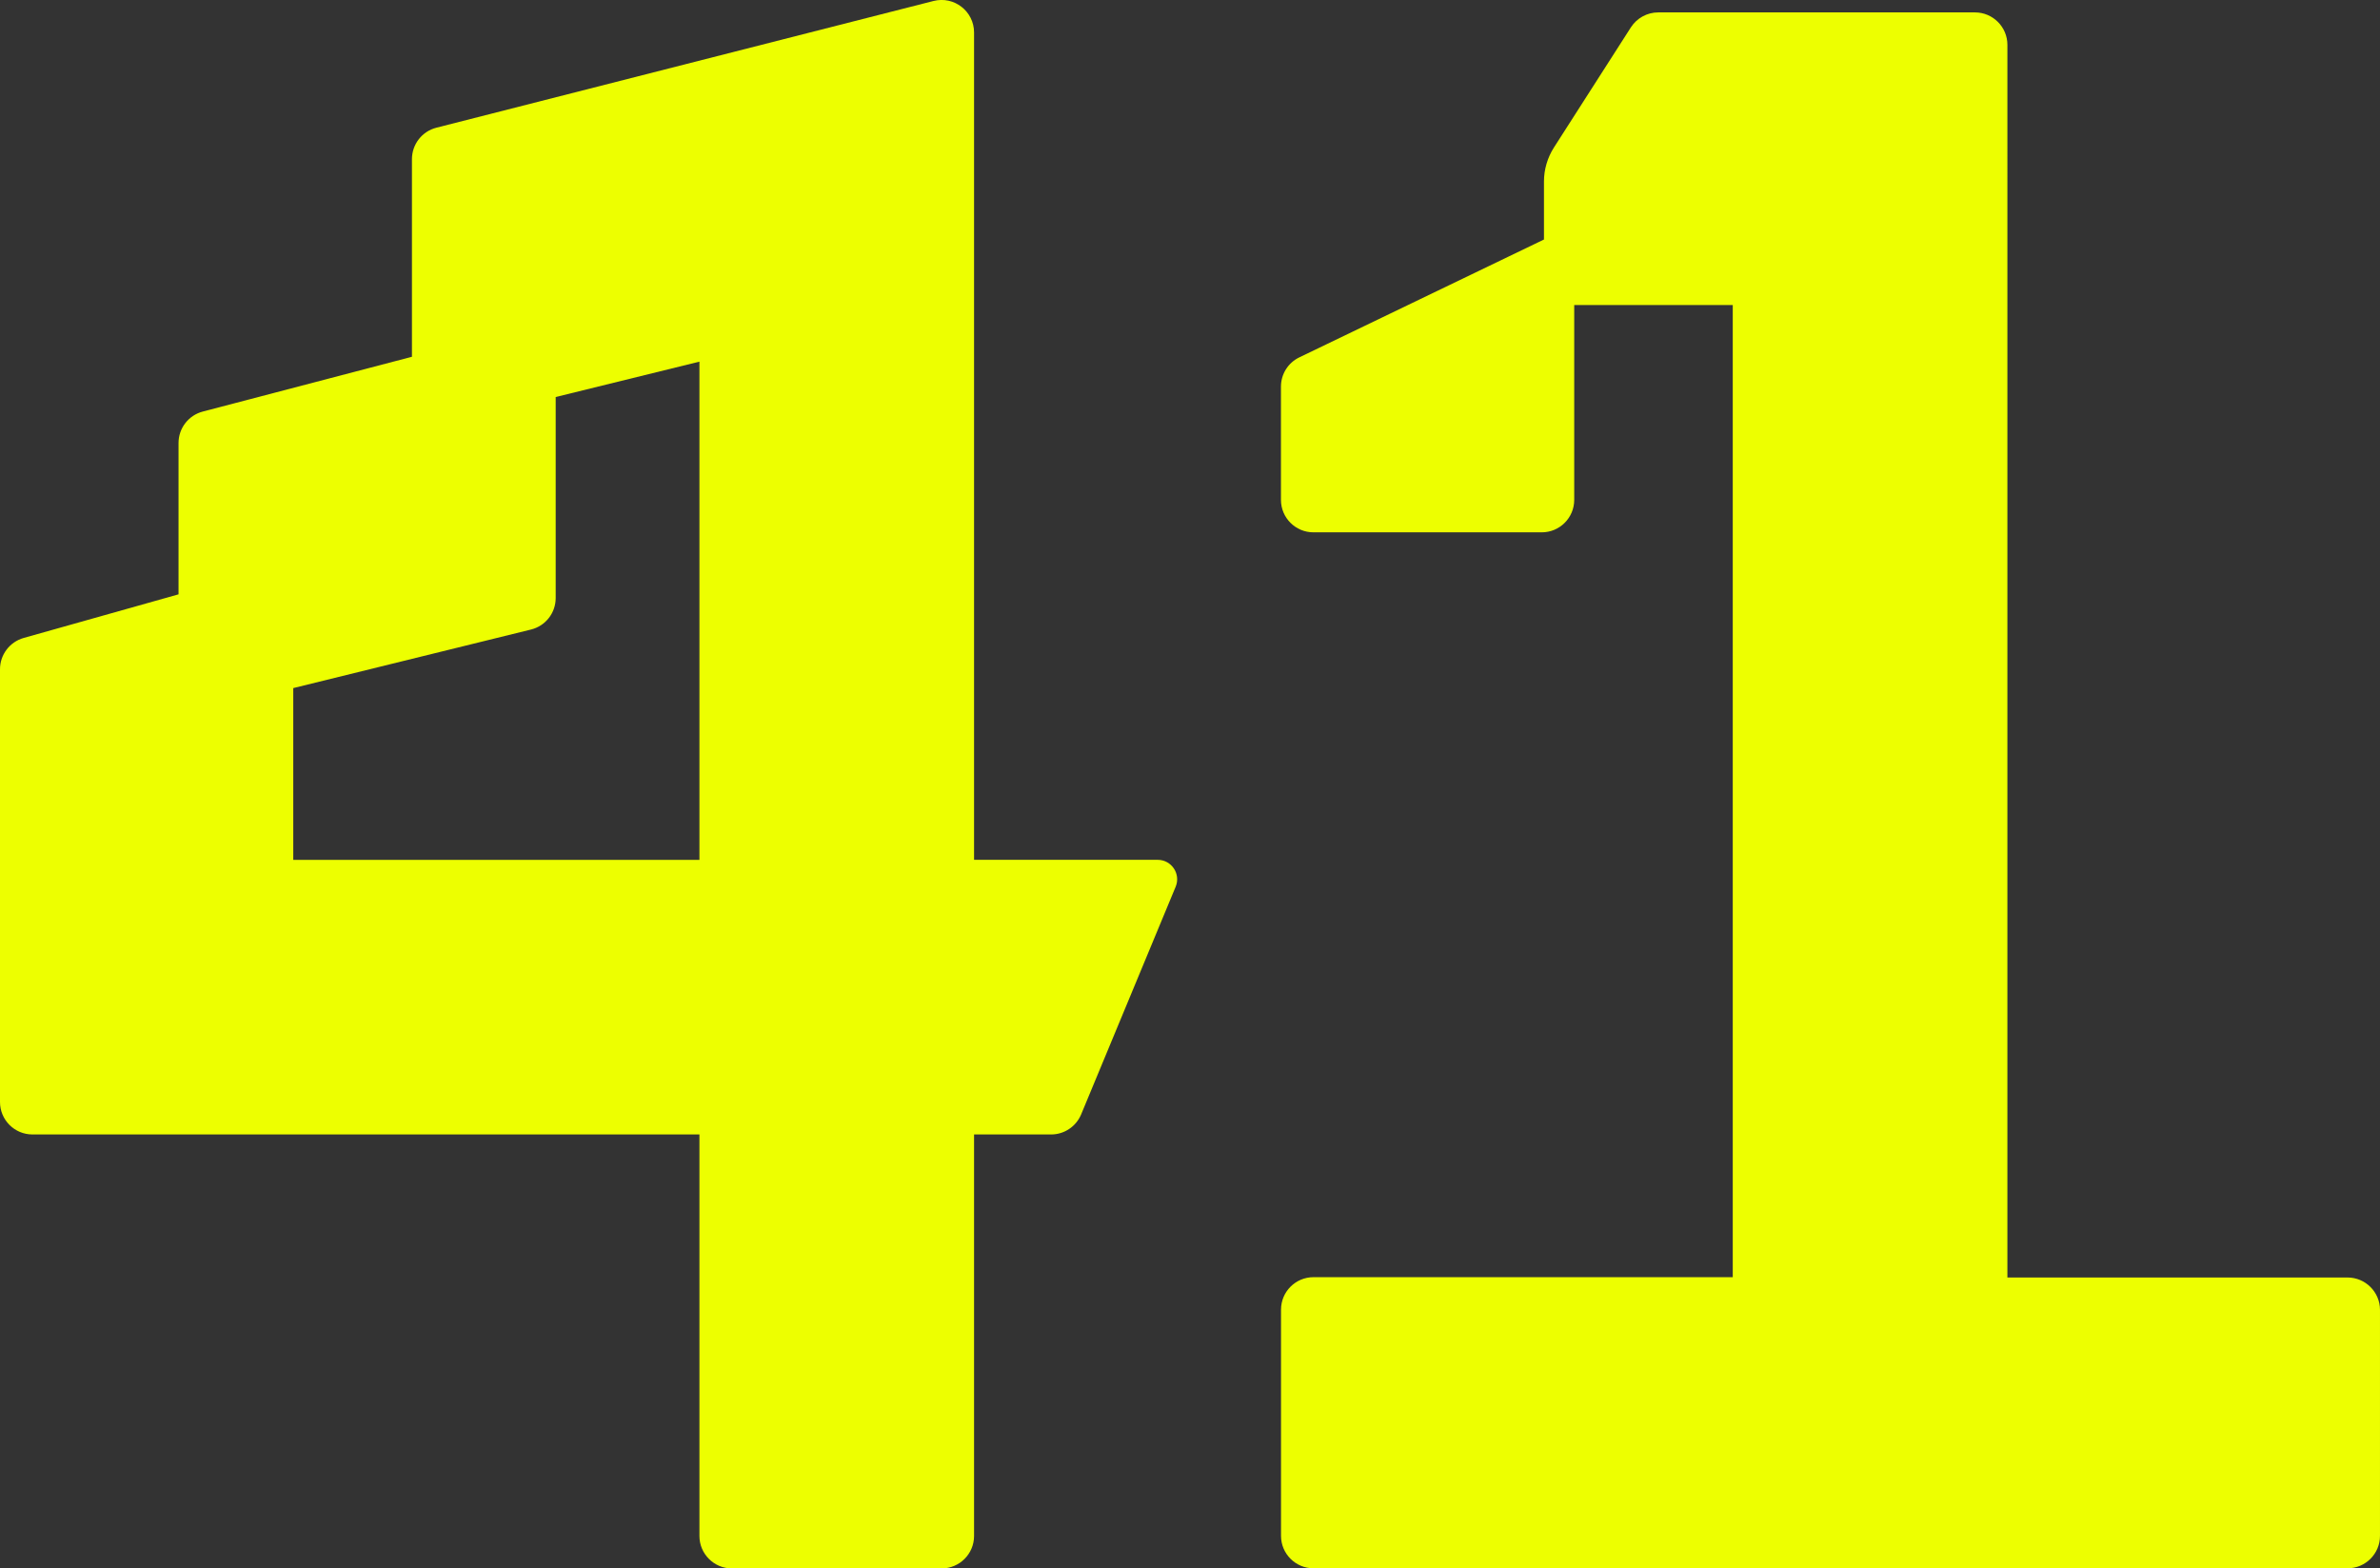 <?xml version="1.0" encoding="UTF-8"?>
<svg id="Layer_2" data-name="Layer 2" xmlns="http://www.w3.org/2000/svg" viewBox="0 0 366.58 241.57">
  <rect x="0" y="0" width="366.58" height="241.57" fill="#333333" stroke="none"/>
  <defs>
    <style>
      .cls-1 {
        fill: #edff00;
      }
    </style>
  </defs>
  <g id="DESIGN">
    <g>
      <path class="cls-1" d="M304.19,1.91h-48.78c-1.7,0-3.29.87-4.21,2.3l-11.85,18.5c-1,1.57-1.54,3.39-1.54,5.25v8.93l-37.68,18.15c-1.73.83-2.83,2.58-2.83,4.5v17.45c0,2.76,2.24,5,5,5h35.17c2.76,0,5-2.24,5-5v-30.01h24.42v149.73h-64.58c-2.76,0-5,2.24-5,5v34.84c0,2.76,2.24,5,5,5h159.27c2.76,0,5-2.24,5-5v-34.79c0-2.76-2.24-5-5-5h-52.39V6.91c0-2.76-2.24-5-5-5Z"/>
      <path class="cls-1" d="M150.03,45.27V5c0-3.26-3.07-5.65-6.24-4.85l-76.58,19.52c-2.21.56-3.76,2.56-3.76,4.85v30.43l-32.22,8.44c-2.2.58-3.73,2.56-3.73,4.84v23.31l-23.86,6.72C1.49,98.87,0,100.84,0,103.08v29.35h0v37.3c0,2.76,2.24,5,5,5h102.73v61.84c0,2.76,2.24,5,5,5h32.3c2.76,0,5-2.24,5-5v-61.84h11.87c2.02,0,3.84-1.22,4.62-3.08l14.56-35.07c.82-1.98-.63-4.15-2.77-4.15h-28.28V45.27ZM45.17,132.43v-26.45l36.62-9.02c2.23-.55,3.8-2.55,3.8-4.85v-30.96l22.14-5.45v76.74h-62.56Z"/>
    </g>
  </g>
</svg>